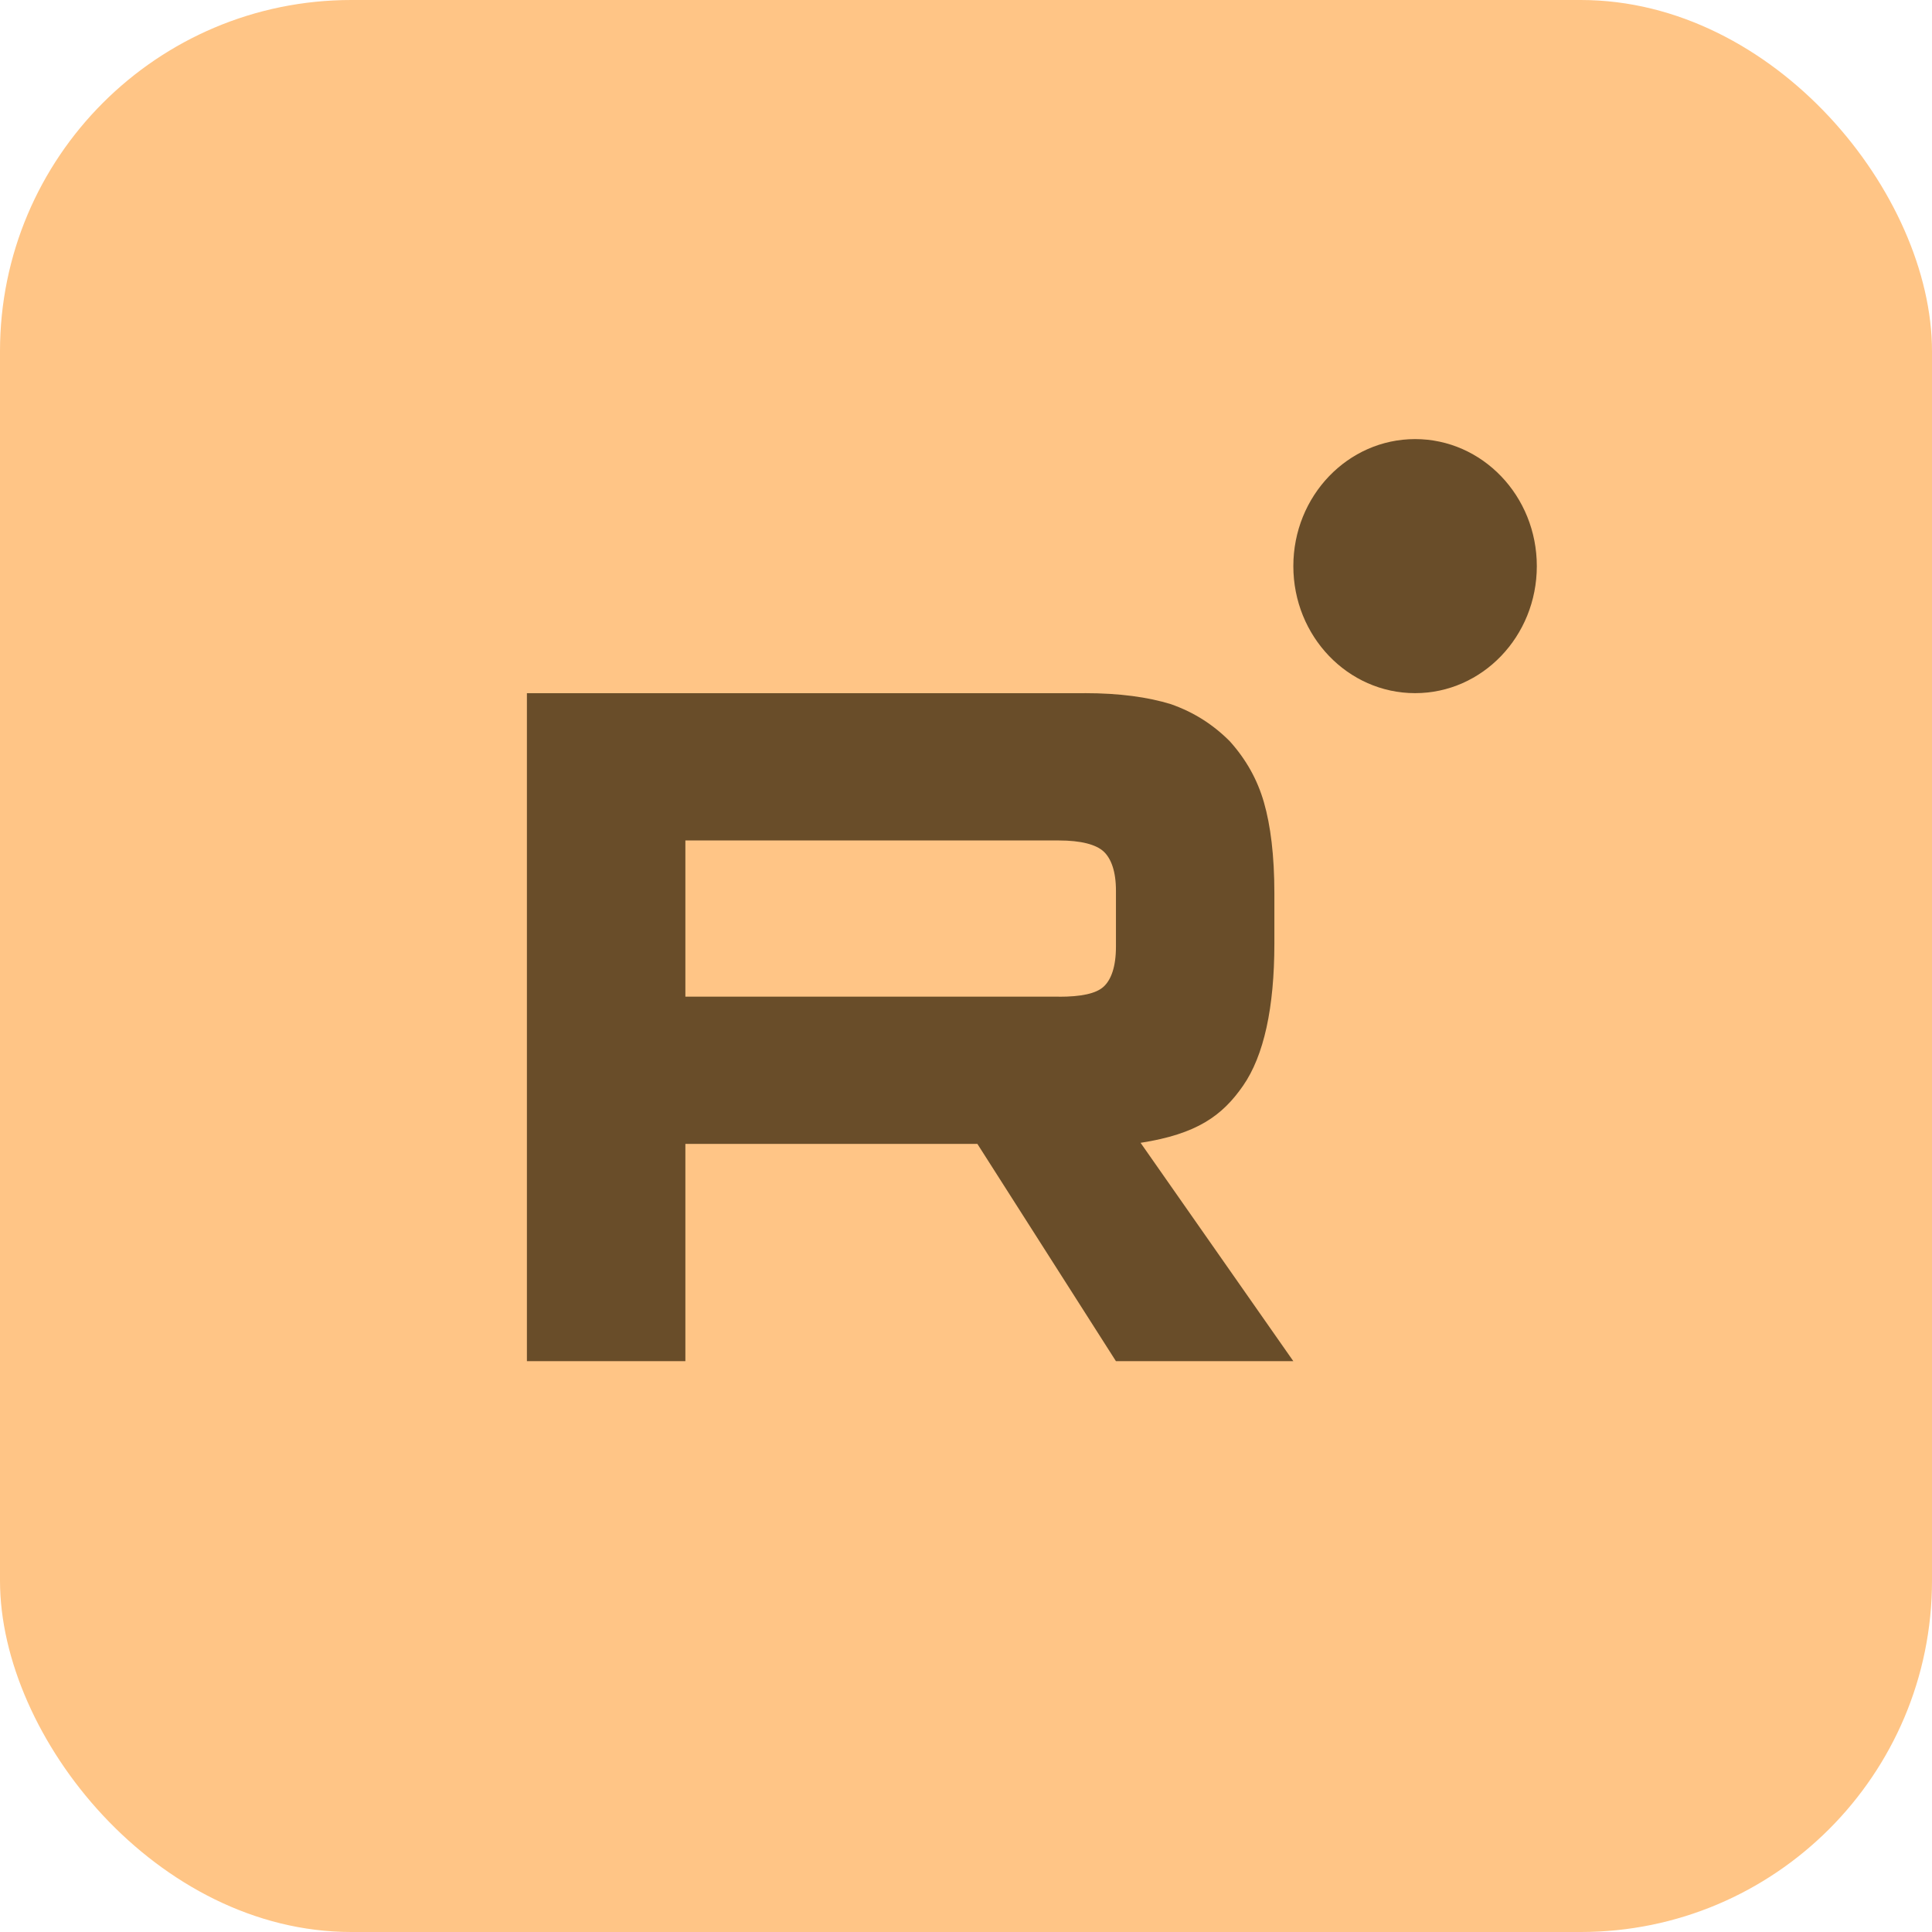 <?xml version="1.0" encoding="UTF-8"?> <svg xmlns="http://www.w3.org/2000/svg" width="44" height="44" viewBox="0 0 44 44" fill="none"><rect width="44" height="44" rx="8" fill="#FFC586"></rect><g clip-path="url(#clip0_705_1855)"><path d="M24.117 22.698H15.609V19.141H24.117C24.615 19.141 24.96 19.232 25.134 19.392C25.307 19.552 25.415 19.849 25.415 20.282V21.559C25.415 22.015 25.307 22.312 25.134 22.471C24.96 22.631 24.615 22.7 24.117 22.7V22.698ZM24.701 15.787H12V31H15.609V26.051H22.259L25.415 31H29.455L25.976 26.027C27.259 25.827 27.835 25.411 28.31 24.727C28.785 24.042 29.023 22.948 29.023 21.488V20.347C29.023 19.481 28.936 18.797 28.785 18.272C28.634 17.747 28.375 17.291 28.007 16.881C27.619 16.493 27.186 16.22 26.667 16.037C26.148 15.877 25.5 15.786 24.701 15.786V15.787Z" fill="#694D29"></path><path d="M32.228 15.786C33.759 15.786 35 14.491 35 12.893C35 11.295 33.759 10 32.228 10C30.697 10 29.455 11.295 29.455 12.893C29.455 14.491 30.697 15.786 32.228 15.786Z" fill="#694D29"></path></g><defs><clipPath id="clip0_705_1855"><rect width="23" height="21" fill="white" transform="translate(12 10)"></rect></clipPath></defs></svg> 